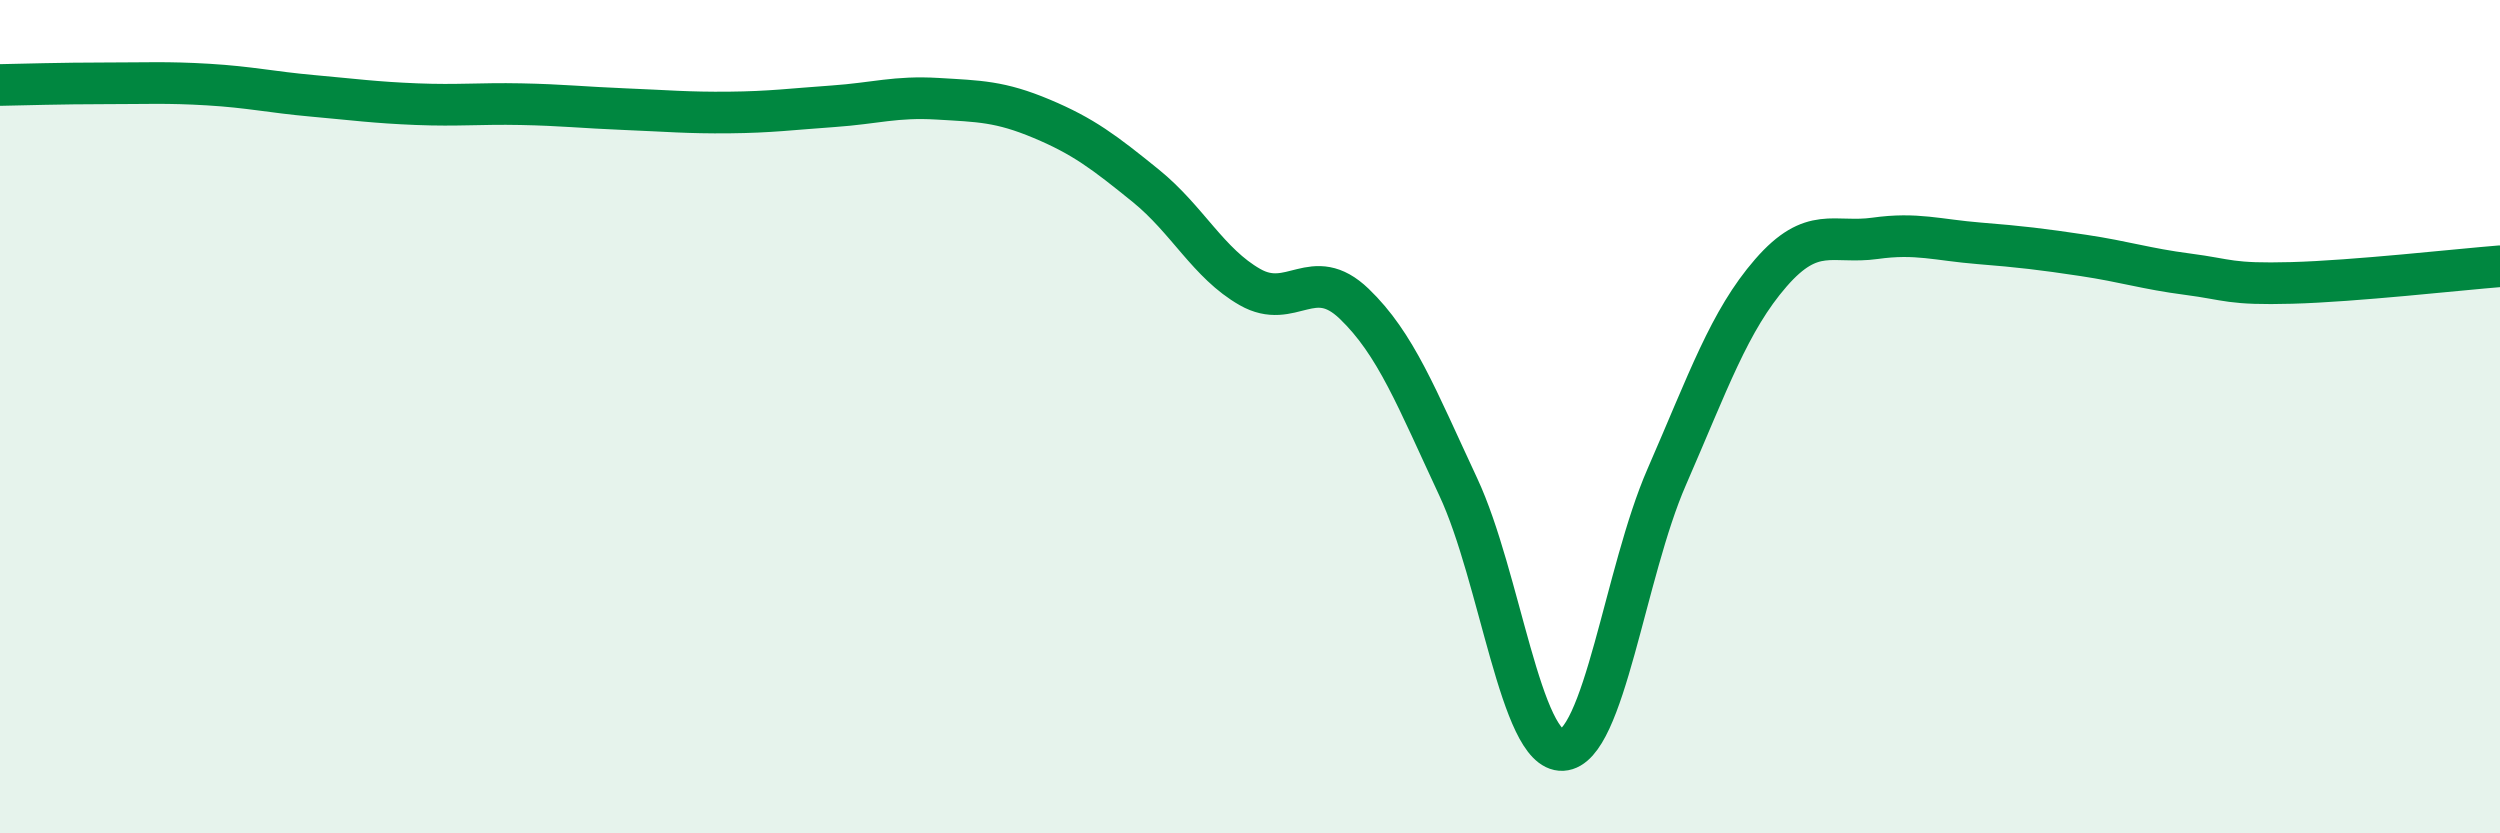 
    <svg width="60" height="20" viewBox="0 0 60 20" xmlns="http://www.w3.org/2000/svg">
      <path
        d="M 0,2.04 C 0.5,2.03 1.5,2 2.5,2 C 3.5,2 4,1.97 5,2.03 C 6,2.09 6.5,2.21 7.5,2.3 C 8.5,2.39 9,2.46 10,2.5 C 11,2.54 11.5,2.48 12.5,2.5 C 13.5,2.52 14,2.58 15,2.62 C 16,2.66 16.5,2.71 17.5,2.7 C 18.5,2.69 19,2.62 20,2.55 C 21,2.48 21.5,2.31 22.5,2.37 C 23.5,2.43 24,2.43 25,2.85 C 26,3.27 26.5,3.65 27.5,4.46 C 28.5,5.27 29,6.32 30,6.89 C 31,7.46 31.5,6.33 32.5,7.29 C 33.5,8.25 34,9.55 35,11.69 C 36,13.83 36.5,18.05 37.5,18 C 38.5,17.95 39,13.74 40,11.45 C 41,9.16 41.5,7.7 42.5,6.55 C 43.5,5.4 44,5.86 45,5.72 C 46,5.58 46.5,5.76 47.5,5.84 C 48.5,5.92 49,5.98 50,6.13 C 51,6.28 51.5,6.45 52.5,6.58 C 53.5,6.71 53.5,6.83 55,6.79 C 56.5,6.75 59,6.47 60,6.39L60 20L0 20Z"
        fill="#008740"
        opacity="0.1"
        stroke-linecap="round"
        stroke-linejoin="round"
      />
      <path
        d="M 0,2.04 C 0.5,2.03 1.5,2 2.5,2 C 3.5,2 4,1.97 5,2.03 C 6,2.09 6.5,2.21 7.5,2.3 C 8.5,2.39 9,2.46 10,2.5 C 11,2.54 11.5,2.48 12.5,2.5 C 13.5,2.52 14,2.58 15,2.62 C 16,2.66 16.5,2.71 17.5,2.7 C 18.5,2.69 19,2.62 20,2.55 C 21,2.48 21.5,2.31 22.5,2.37 C 23.5,2.43 24,2.43 25,2.85 C 26,3.27 26.5,3.65 27.5,4.46 C 28.5,5.27 29,6.32 30,6.89 C 31,7.46 31.5,6.33 32.5,7.29 C 33.5,8.25 34,9.55 35,11.69 C 36,13.83 36.5,18.05 37.5,18 C 38.5,17.95 39,13.74 40,11.45 C 41,9.16 41.5,7.7 42.5,6.55 C 43.5,5.4 44,5.86 45,5.72 C 46,5.58 46.5,5.76 47.5,5.84 C 48.5,5.92 49,5.98 50,6.13 C 51,6.28 51.5,6.45 52.5,6.58 C 53.5,6.71 53.5,6.83 55,6.79 C 56.5,6.75 59,6.47 60,6.39"
        stroke="#008740"
        stroke-width="1"
        fill="none"
        stroke-linecap="round"
        stroke-linejoin="round"
      />
    </svg>
  
